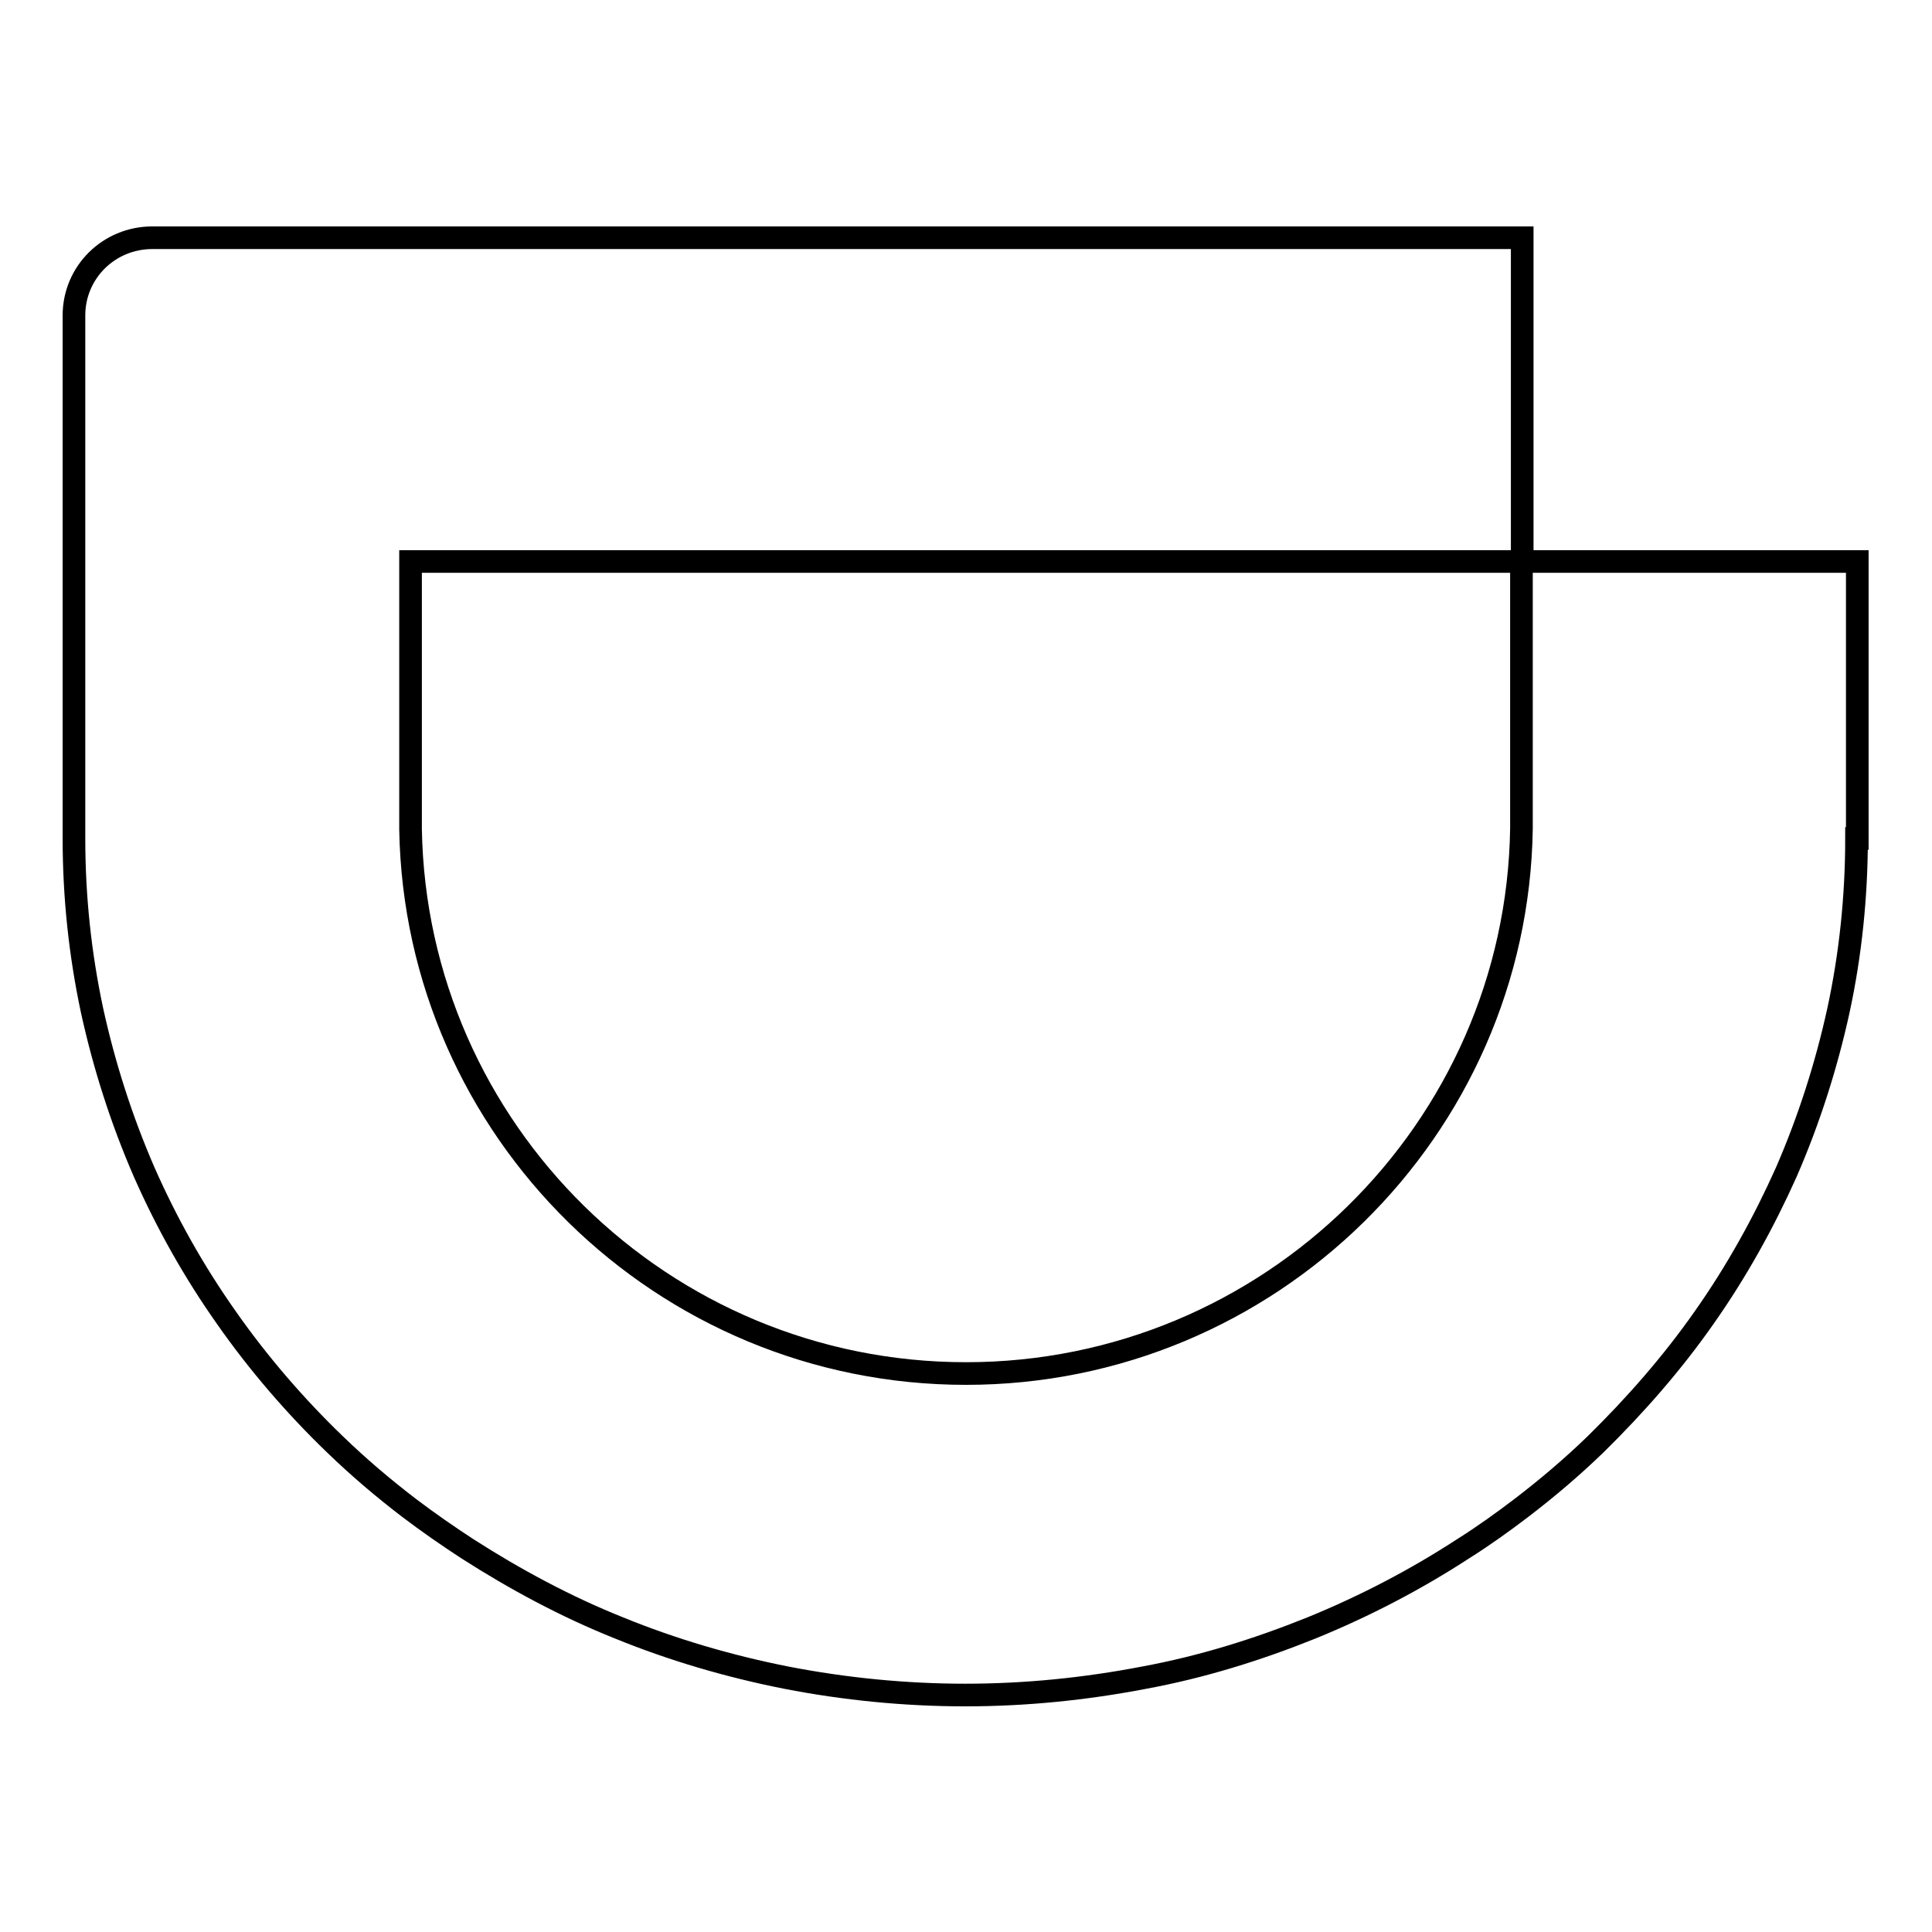 <?xml version="1.0" encoding="utf-8"?>
<!-- Svg Vector Icons : http://www.onlinewebfonts.com/icon -->
<!DOCTYPE svg PUBLIC "-//W3C//DTD SVG 1.1//EN" "http://www.w3.org/Graphics/SVG/1.1/DTD/svg11.dtd">
<svg version="1.1" xmlns="http://www.w3.org/2000/svg" xmlns:xlink="http://www.w3.org/1999/xlink" x="0px" y="0px" viewBox="0 0 256 256" enable-background="new 0 0 256 256" xml:space="preserve">
<g><g><path stroke-width="3" fill-opacity="0" stroke="#000000"  d="M246,111.1c0,7.7-0.8,15.4-2.4,22.8c-1.6,7.3-3.9,14.5-6.9,21.4c-3,6.7-6.6,13.2-10.9,19.3c-4.2,6-9.1,11.6-14.4,16.8c-3.1,3-6.4,5.8-9.8,8.4c-2.5,1.9-5,3.7-7.7,5.4c-6.3,4.1-13,7.6-20.1,10.5c-7.2,2.9-14.6,5.2-22.2,6.6c-7.8,1.5-15.7,2.3-23.7,2.3c-8,0-16-0.8-23.7-2.3c-7.6-1.5-15.1-3.7-22.2-6.6c-7-2.8-13.7-6.4-20.1-10.5c-2.6-1.7-5.2-3.5-7.7-5.4c-3.4-2.6-6.7-5.4-9.8-8.4c-5.3-5.1-10.2-10.8-14.4-16.8c-4.3-6.1-7.9-12.5-10.9-19.3c-3-6.9-5.3-14.1-6.9-21.4c-1.6-7.5-2.4-15.1-2.4-22.8V74.4V41.8c0-5.7,4.6-10.3,10.4-10.3H44h10.4h147.3v42.9h38h6.4V111.1L246,111.1z M175.6,74.4H62.9h-8.5v33v2.5c0.7,39.9,33.4,72.1,73.6,72.1s73-32.3,73.6-72.2v-2.5V74.4h-8.5H175.6L175.6,74.4z"/></g></g>
</svg>